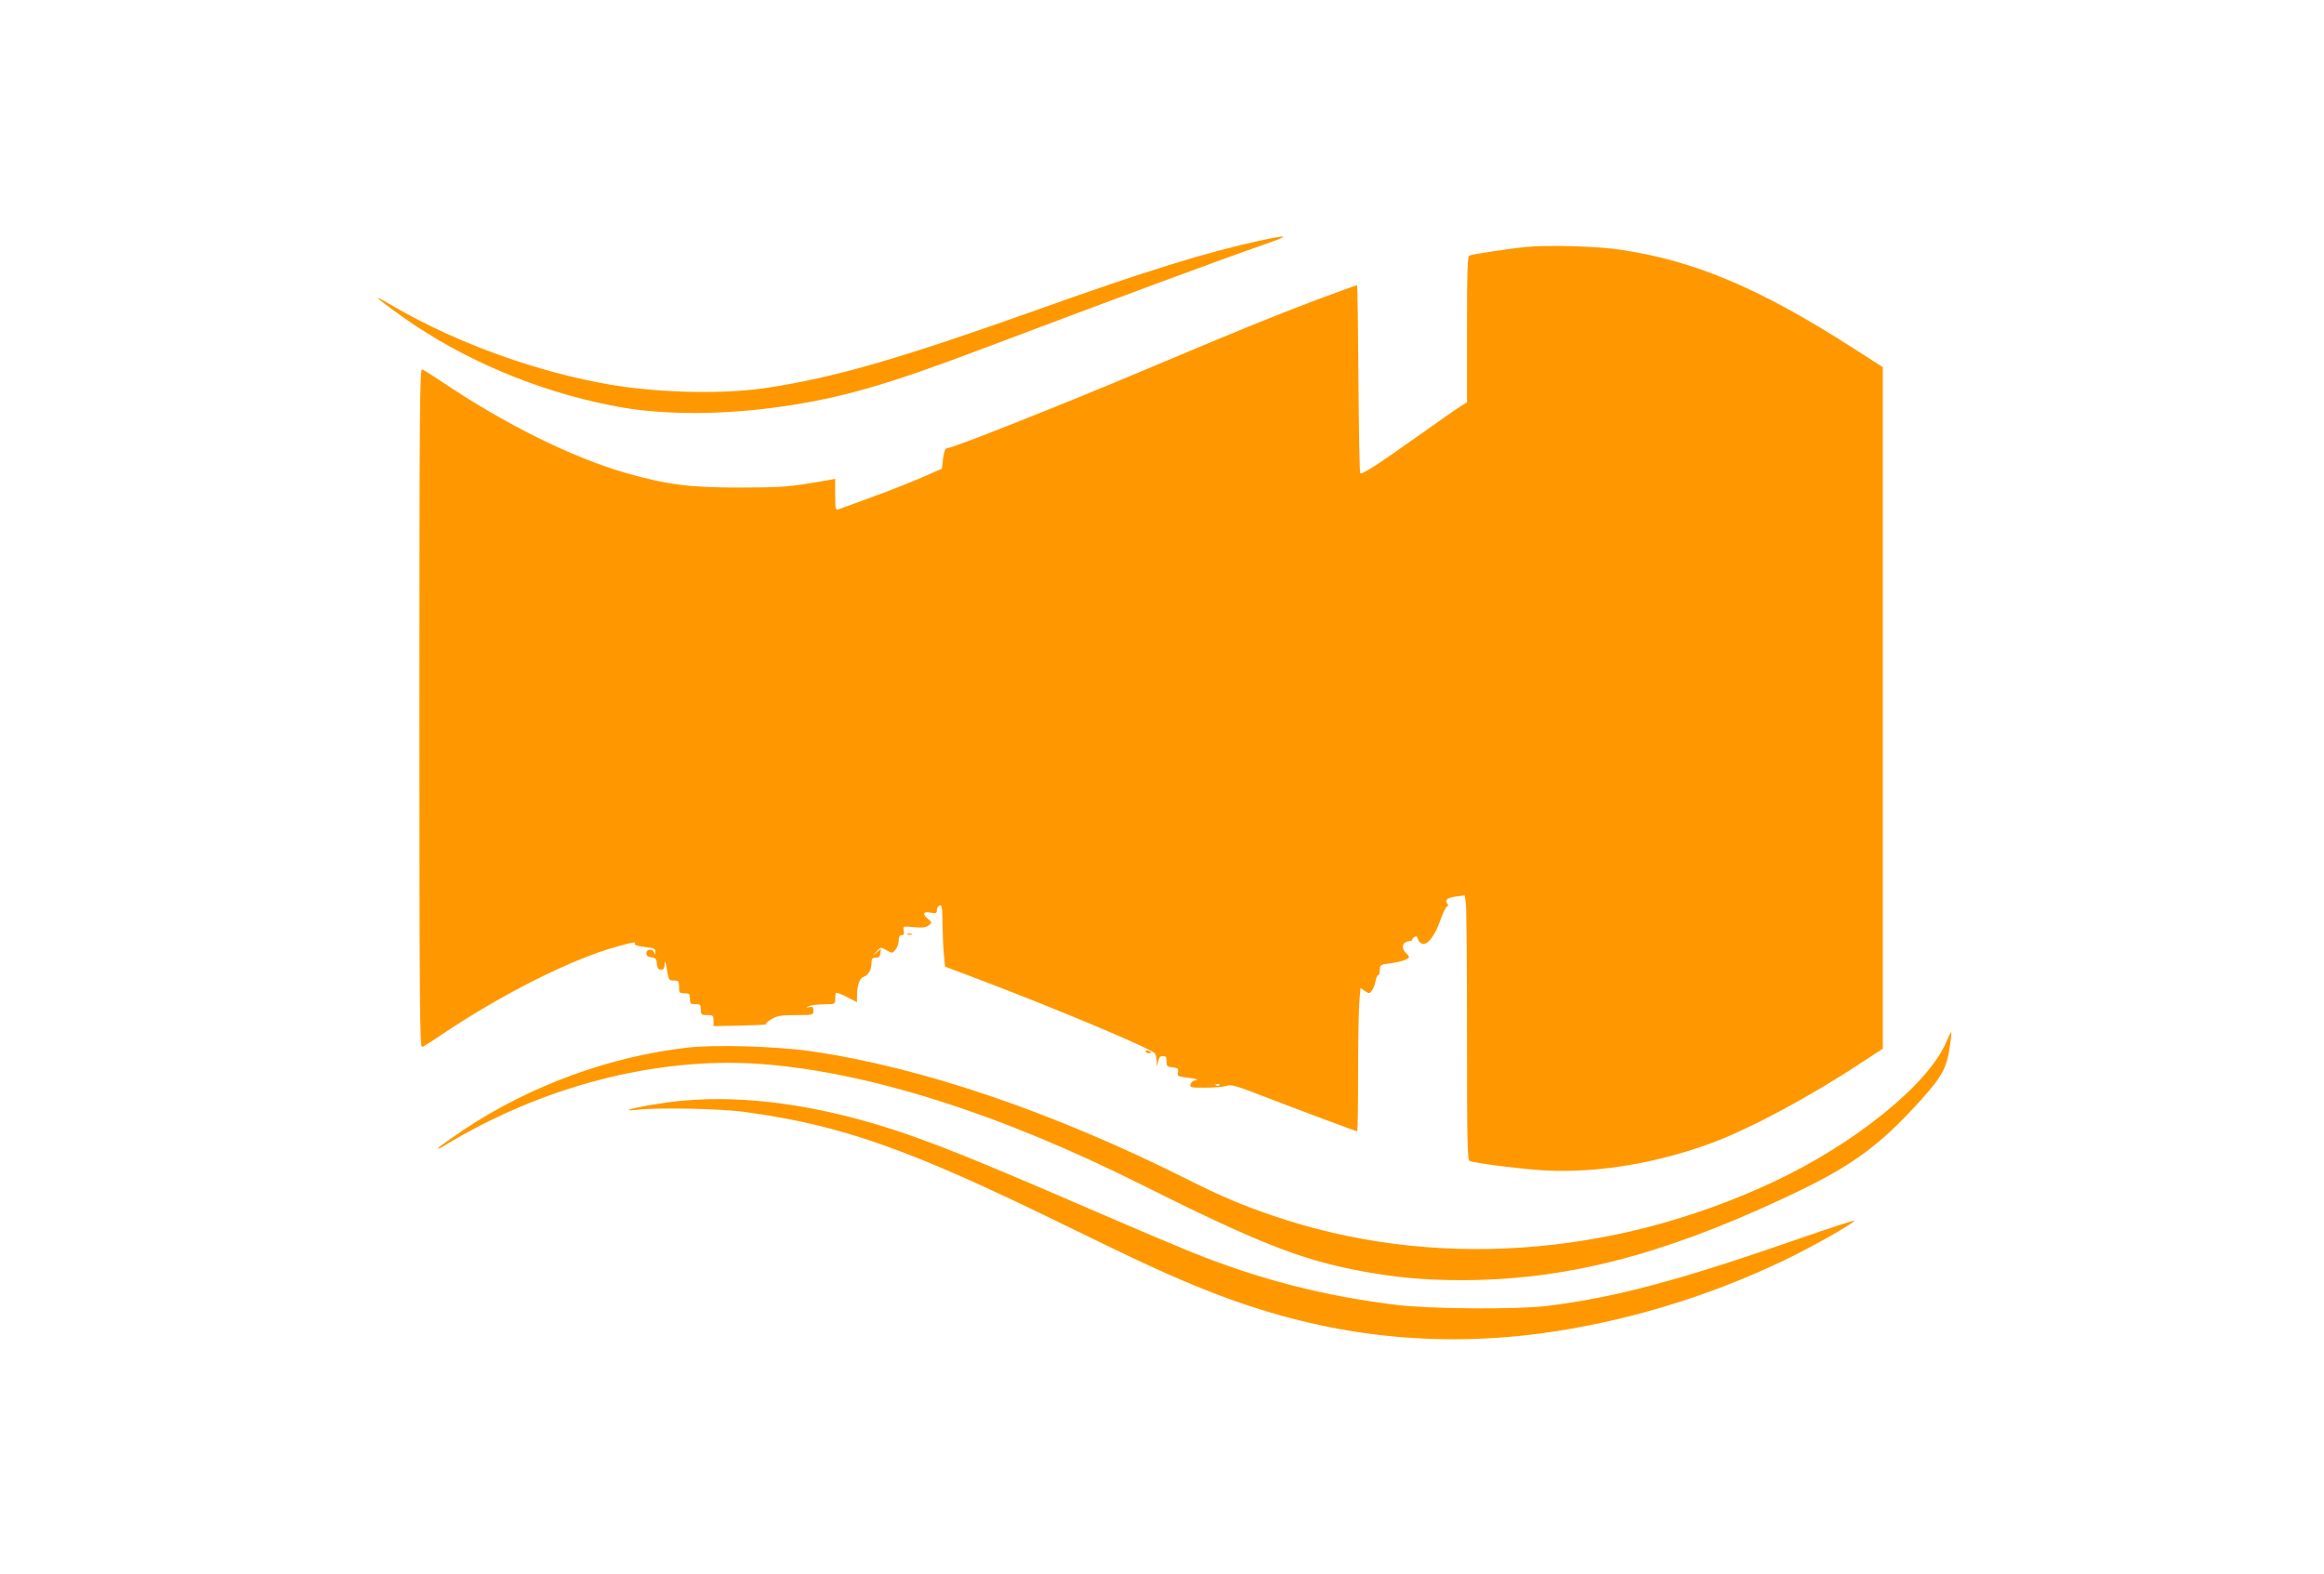 <?xml version="1.0" standalone="no"?>
<!DOCTYPE svg PUBLIC "-//W3C//DTD SVG 20010904//EN"
 "http://www.w3.org/TR/2001/REC-SVG-20010904/DTD/svg10.dtd">
<svg version="1.0" xmlns="http://www.w3.org/2000/svg"
 width="1280pt" height="867pt" viewBox="0 0 1280 867"
 preserveAspectRatio="xMidYMid meet">
<g transform="translate(0,867) scale(0.1,-0.1)"
fill="#ff9800" stroke="none">
<path d="M6936 7344 c-287 -62 -627 -167 -1206 -374 -772 -275 -1125 -377
-1500 -435 -240 -37 -588 -30 -865 16 -397 67 -844 227 -1189 427 -49 29 -91
52 -94 52 -11 0 115 -93 208 -155 337 -222 741 -381 1143 -450 241 -41 565
-39 872 6 331 48 576 118 1100 316 728 275 1330 498 1565 579 140 48 129 54
-34 18z"/>
<path d="M8407 7310 c-96 -9 -292 -39 -313 -47 -12 -4 -14 -76 -14 -407 l0
-402 -27 -16 c-16 -9 -116 -79 -223 -155 -241 -171 -328 -228 -338 -219 -4 4
-8 239 -10 522 -2 283 -5 514 -8 514 -2 0 -100 -36 -217 -79 -236 -89 -464
-182 -947 -386 -475 -200 -1067 -435 -1099 -435 -5 0 -13 -25 -17 -56 l-6 -55
-57 -25 c-85 -39 -232 -97 -371 -147 -69 -25 -133 -49 -142 -52 -16 -6 -18 1
-18 80 l0 88 -37 -7 c-223 -39 -244 -40 -488 -41 -281 0 -401 16 -627 80 -298
86 -668 269 -1021 507 -48 32 -94 61 -102 64 -13 5 -15 -217 -15 -1866 0
-1649 2 -1871 15 -1866 8 3 56 33 107 68 329 221 711 414 959 483 95 27 113
30 105 16 -3 -5 21 -12 54 -16 53 -6 60 -9 59 -28 -1 -17 -2 -18 -6 -4 -6 24
-43 22 -43 -2 0 -14 8 -21 28 -23 22 -2 28 -8 30 -35 2 -25 8 -33 23 -33 15 0
19 8 20 33 1 21 5 11 12 -30 9 -60 11 -63 38 -63 26 0 29 -3 29 -35 0 -32 2
-35 30 -35 27 0 30 -3 30 -30 0 -27 3 -30 30 -30 27 0 30 -3 30 -30 0 -28 3
-30 35 -30 32 0 35 -2 35 -31 l0 -30 150 3 c82 2 145 5 139 7 -6 2 7 14 28 27
33 20 51 23 136 24 96 0 97 0 97 24 0 20 -4 23 -22 20 -21 -4 -22 -4 -3 5 11
5 48 10 83 10 61 1 62 1 62 29 0 16 2 31 5 34 3 3 30 -7 60 -23 l55 -28 0 27
c0 65 13 104 36 112 28 11 44 39 44 78 0 23 4 28 23 28 16 -1 23 5 26 24 l3
25 -23 -20 -24 -19 23 24 c22 25 23 25 55 7 31 -18 32 -18 49 3 10 12 18 35
18 51 0 20 5 29 16 29 12 0 15 7 12 25 -5 25 -5 25 56 19 47 -4 66 -2 81 10
20 15 20 15 -8 39 -30 27 -20 39 26 30 22 -4 27 -2 27 15 0 11 7 22 15 26 13
4 15 -11 16 -102 1 -59 4 -136 8 -171 l6 -64 190 -72 c428 -162 951 -382 967
-407 4 -7 8 -26 9 -43 l1 -30 7 30 c6 27 12 32 39 27 4 -1 8 -14 7 -29 0 -24
4 -28 34 -31 29 -3 32 -7 29 -27 -5 -22 -1 -23 61 -31 38 -5 55 -10 40 -12
-16 -2 -29 -11 -32 -23 -5 -18 1 -19 82 -19 49 0 101 5 117 10 25 9 52 1 199
-56 205 -79 513 -194 520 -194 3 0 5 137 5 303 0 167 3 345 6 395 l7 91 25
-17 c23 -15 25 -15 38 3 8 10 17 33 20 52 3 18 10 33 15 33 5 0 9 13 9 29 0
27 3 29 57 36 58 7 103 23 103 35 0 4 -6 13 -14 19 -23 20 -26 50 -6 61 11 6
23 9 27 8 4 -2 9 1 10 6 1 5 7 13 15 17 9 6 15 2 18 -14 3 -12 15 -23 27 -25
29 -4 69 50 98 135 13 37 29 69 35 71 7 3 8 8 1 16 -16 19 1 33 50 39 l46 6 7
-46 c3 -25 6 -353 6 -728 0 -605 2 -684 15 -689 35 -13 299 -46 420 -52 286
-14 608 39 914 152 210 78 546 258 828 445 l113 74 0 1876 0 1877 -162 104
c-511 328 -870 481 -1278 542 -126 20 -402 28 -523 16z m-1690 -4616 c-3 -3
-12 -4 -19 -1 -8 3 -5 6 6 6 11 1 17 -2 13 -5z"/>
<path d="M4998 3523 c6 -2 18 -2 25 0 6 3 1 5 -13 5 -14 0 -19 -2 -12 -5z"/>
<path d="M10720 2933 c-96 -232 -505 -563 -957 -774 -892 -416 -1883 -482
-2755 -183 -167 57 -285 107 -470 200 -742 372 -1464 617 -2073 705 -188 27
-526 37 -676 20 -432 -49 -870 -210 -1234 -452 -74 -50 -138 -95 -142 -102 -3
-6 9 -1 28 10 540 330 1171 494 1743 454 591 -42 1319 -272 2103 -665 630
-315 867 -409 1183 -471 204 -39 367 -55 578 -55 566 0 1093 133 1765 446 380
176 533 286 773 553 112 125 137 172 154 294 6 39 9 72 7 73 -2 2 -14 -22 -27
-53z"/>
<path d="M6310 2880 c0 -6 7 -10 15 -10 8 0 15 2 15 4 0 2 -7 6 -15 10 -8 3
-15 1 -15 -4z"/>
<path d="M3765 2609 c-98 -8 -268 -37 -300 -50 -11 -4 7 -5 40 -1 116 14 464
7 600 -12 532 -73 903 -204 1745 -616 442 -216 596 -287 803 -369 602 -239
1197 -316 1820 -236 463 61 928 200 1357 406 157 75 397 212 382 217 -5 1
-137 -42 -293 -96 -661 -231 -1023 -328 -1399 -374 -161 -20 -649 -17 -830 6
-401 49 -757 141 -1129 291 -86 35 -309 129 -496 210 -684 296 -916 390 -1164
470 -409 131 -799 184 -1136 154z"/>
</g>
</svg>
